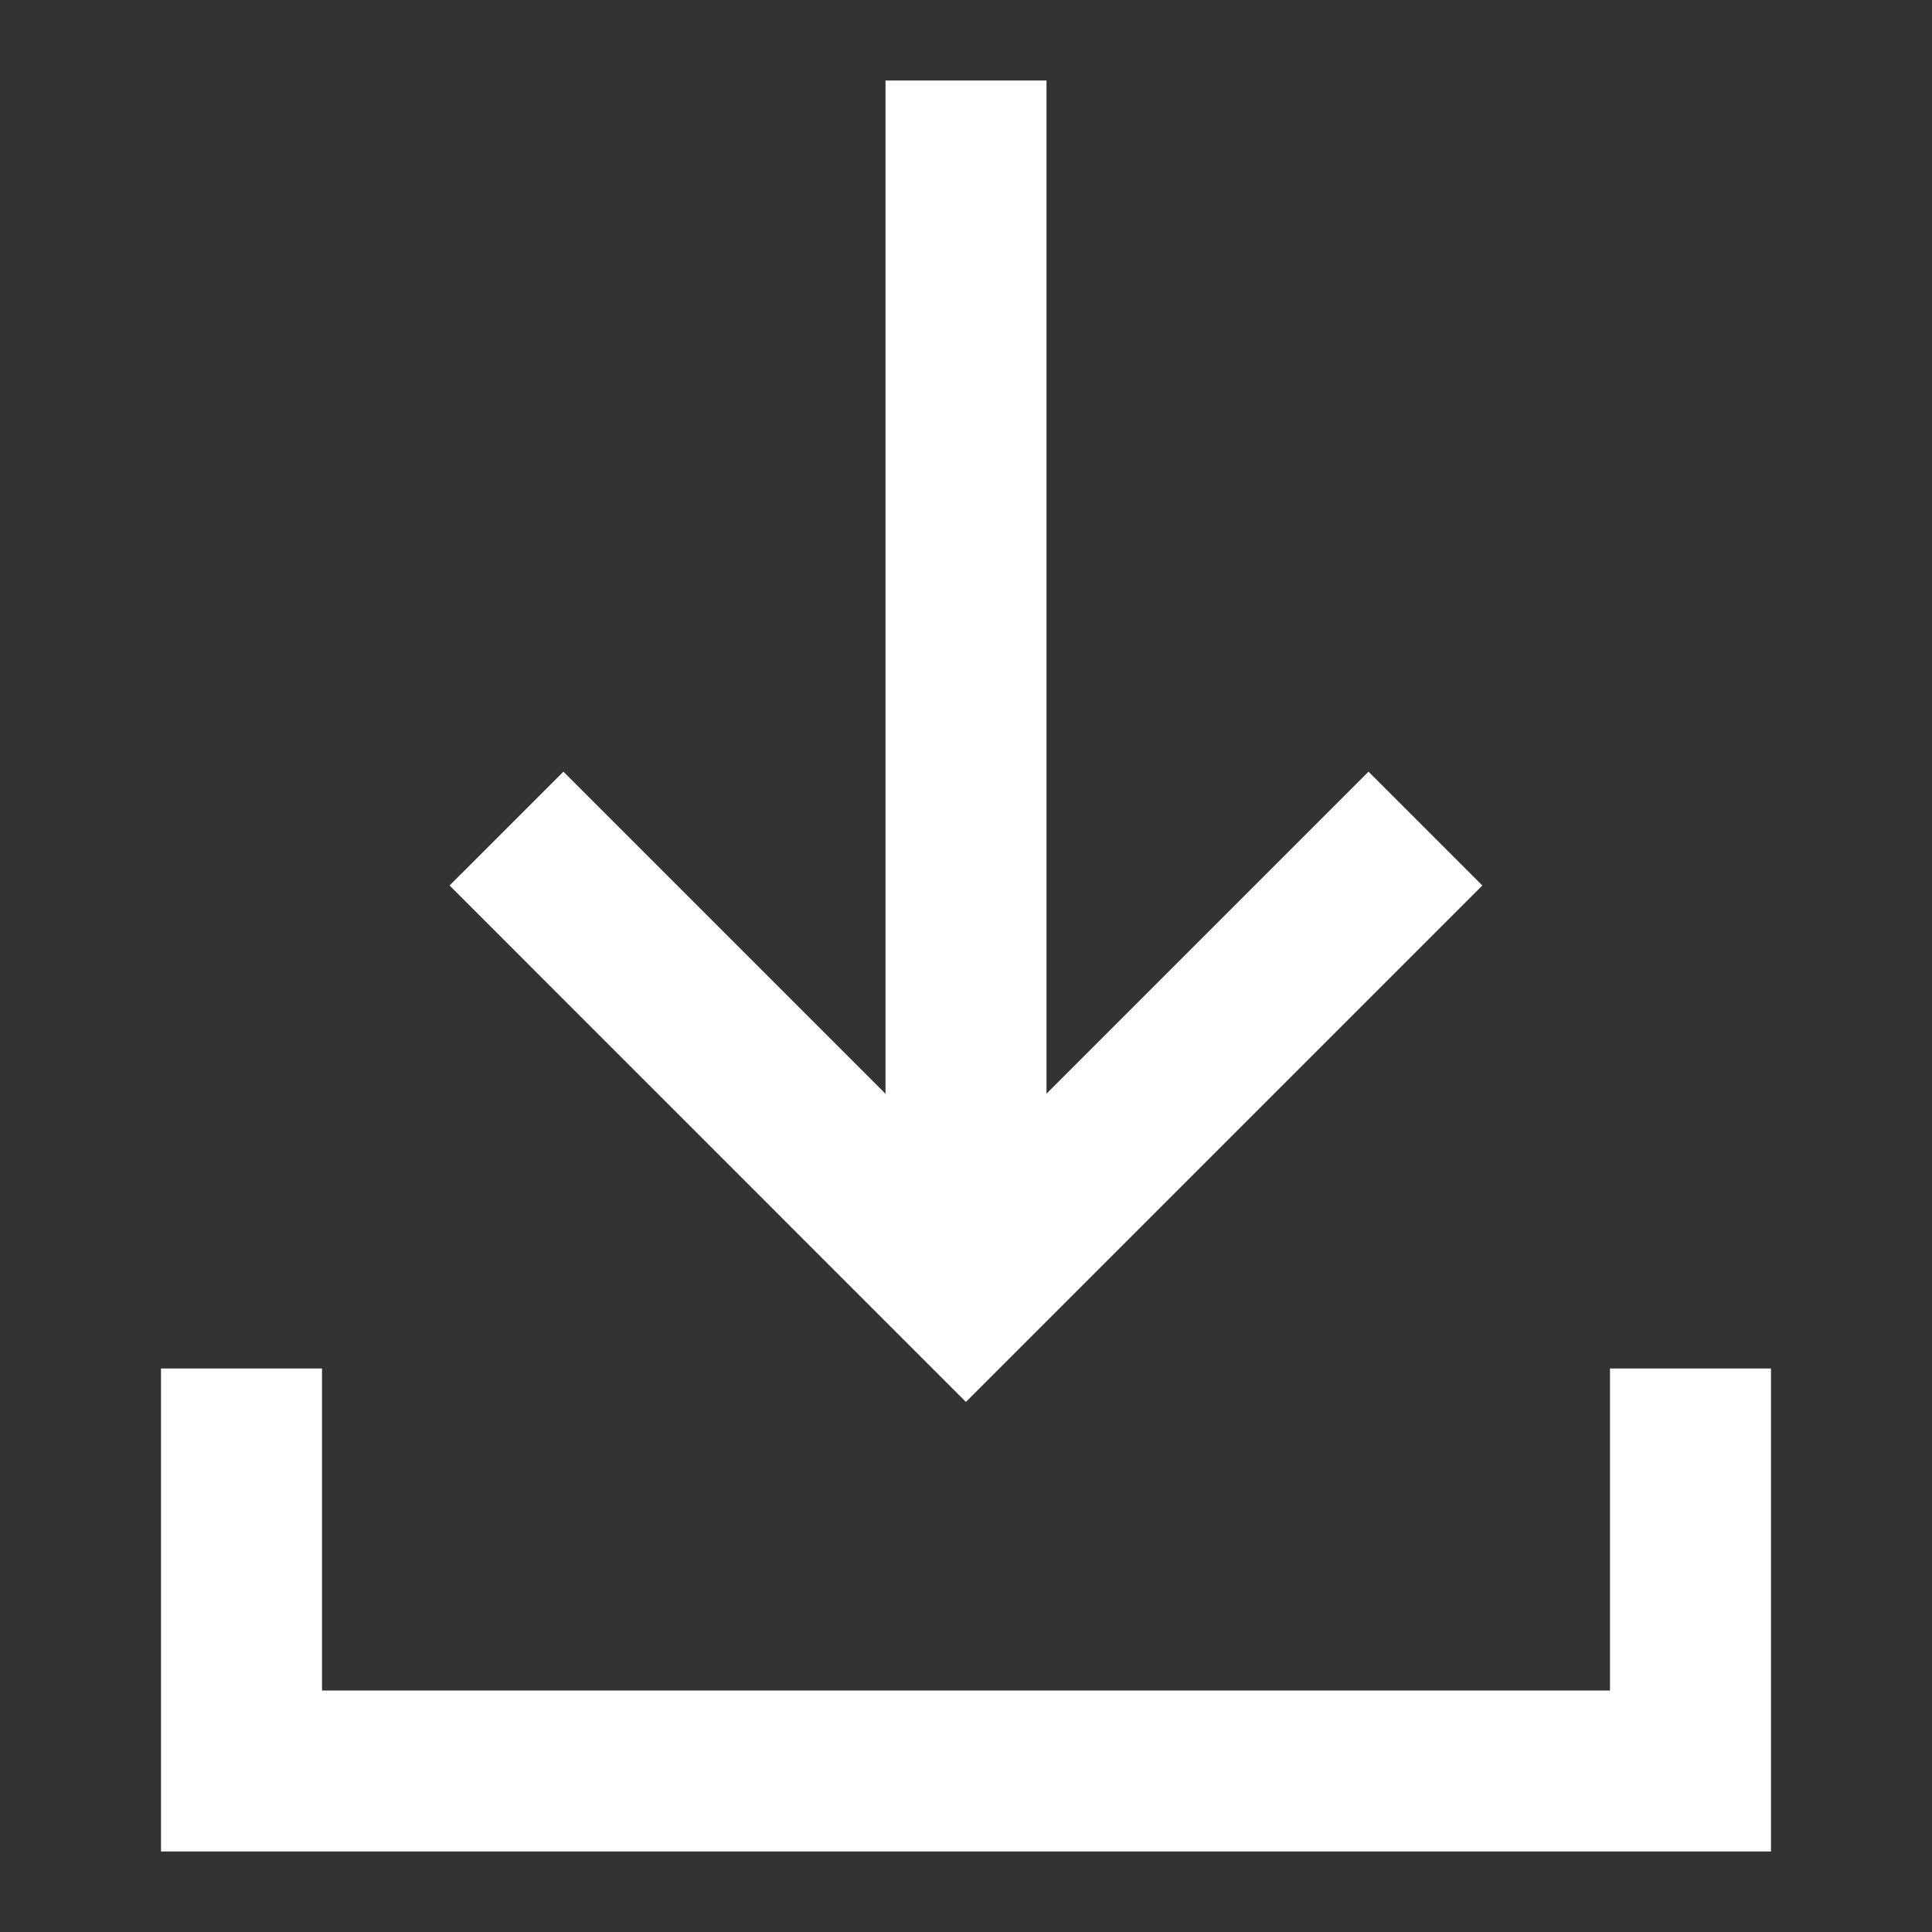 <?xml version="1.0" encoding="UTF-8"?> <svg xmlns="http://www.w3.org/2000/svg" width="24" height="24" viewBox="0 0 24 24" fill="none"><rect x="0" y="0" width="24" height="24" fill="#333333" stroke="none"/> <path fill-rule="evenodd" clip-rule="evenodd" d="M13 1V2V13.586L16.293 10.293L17 9.586L18.414 11L17.707 11.707L12.706 16.708L11.999 17.415L11.292 16.708L6.292 11.707L5.585 11L6.999 9.586L7.706 10.293L11 13.587V2V1H13ZM22 17L22 18L22 22L22 23H21H3H2V22V18V17H4V18V21H20L20 18L20 17L22 17Z" fill="white"></path> </svg> 